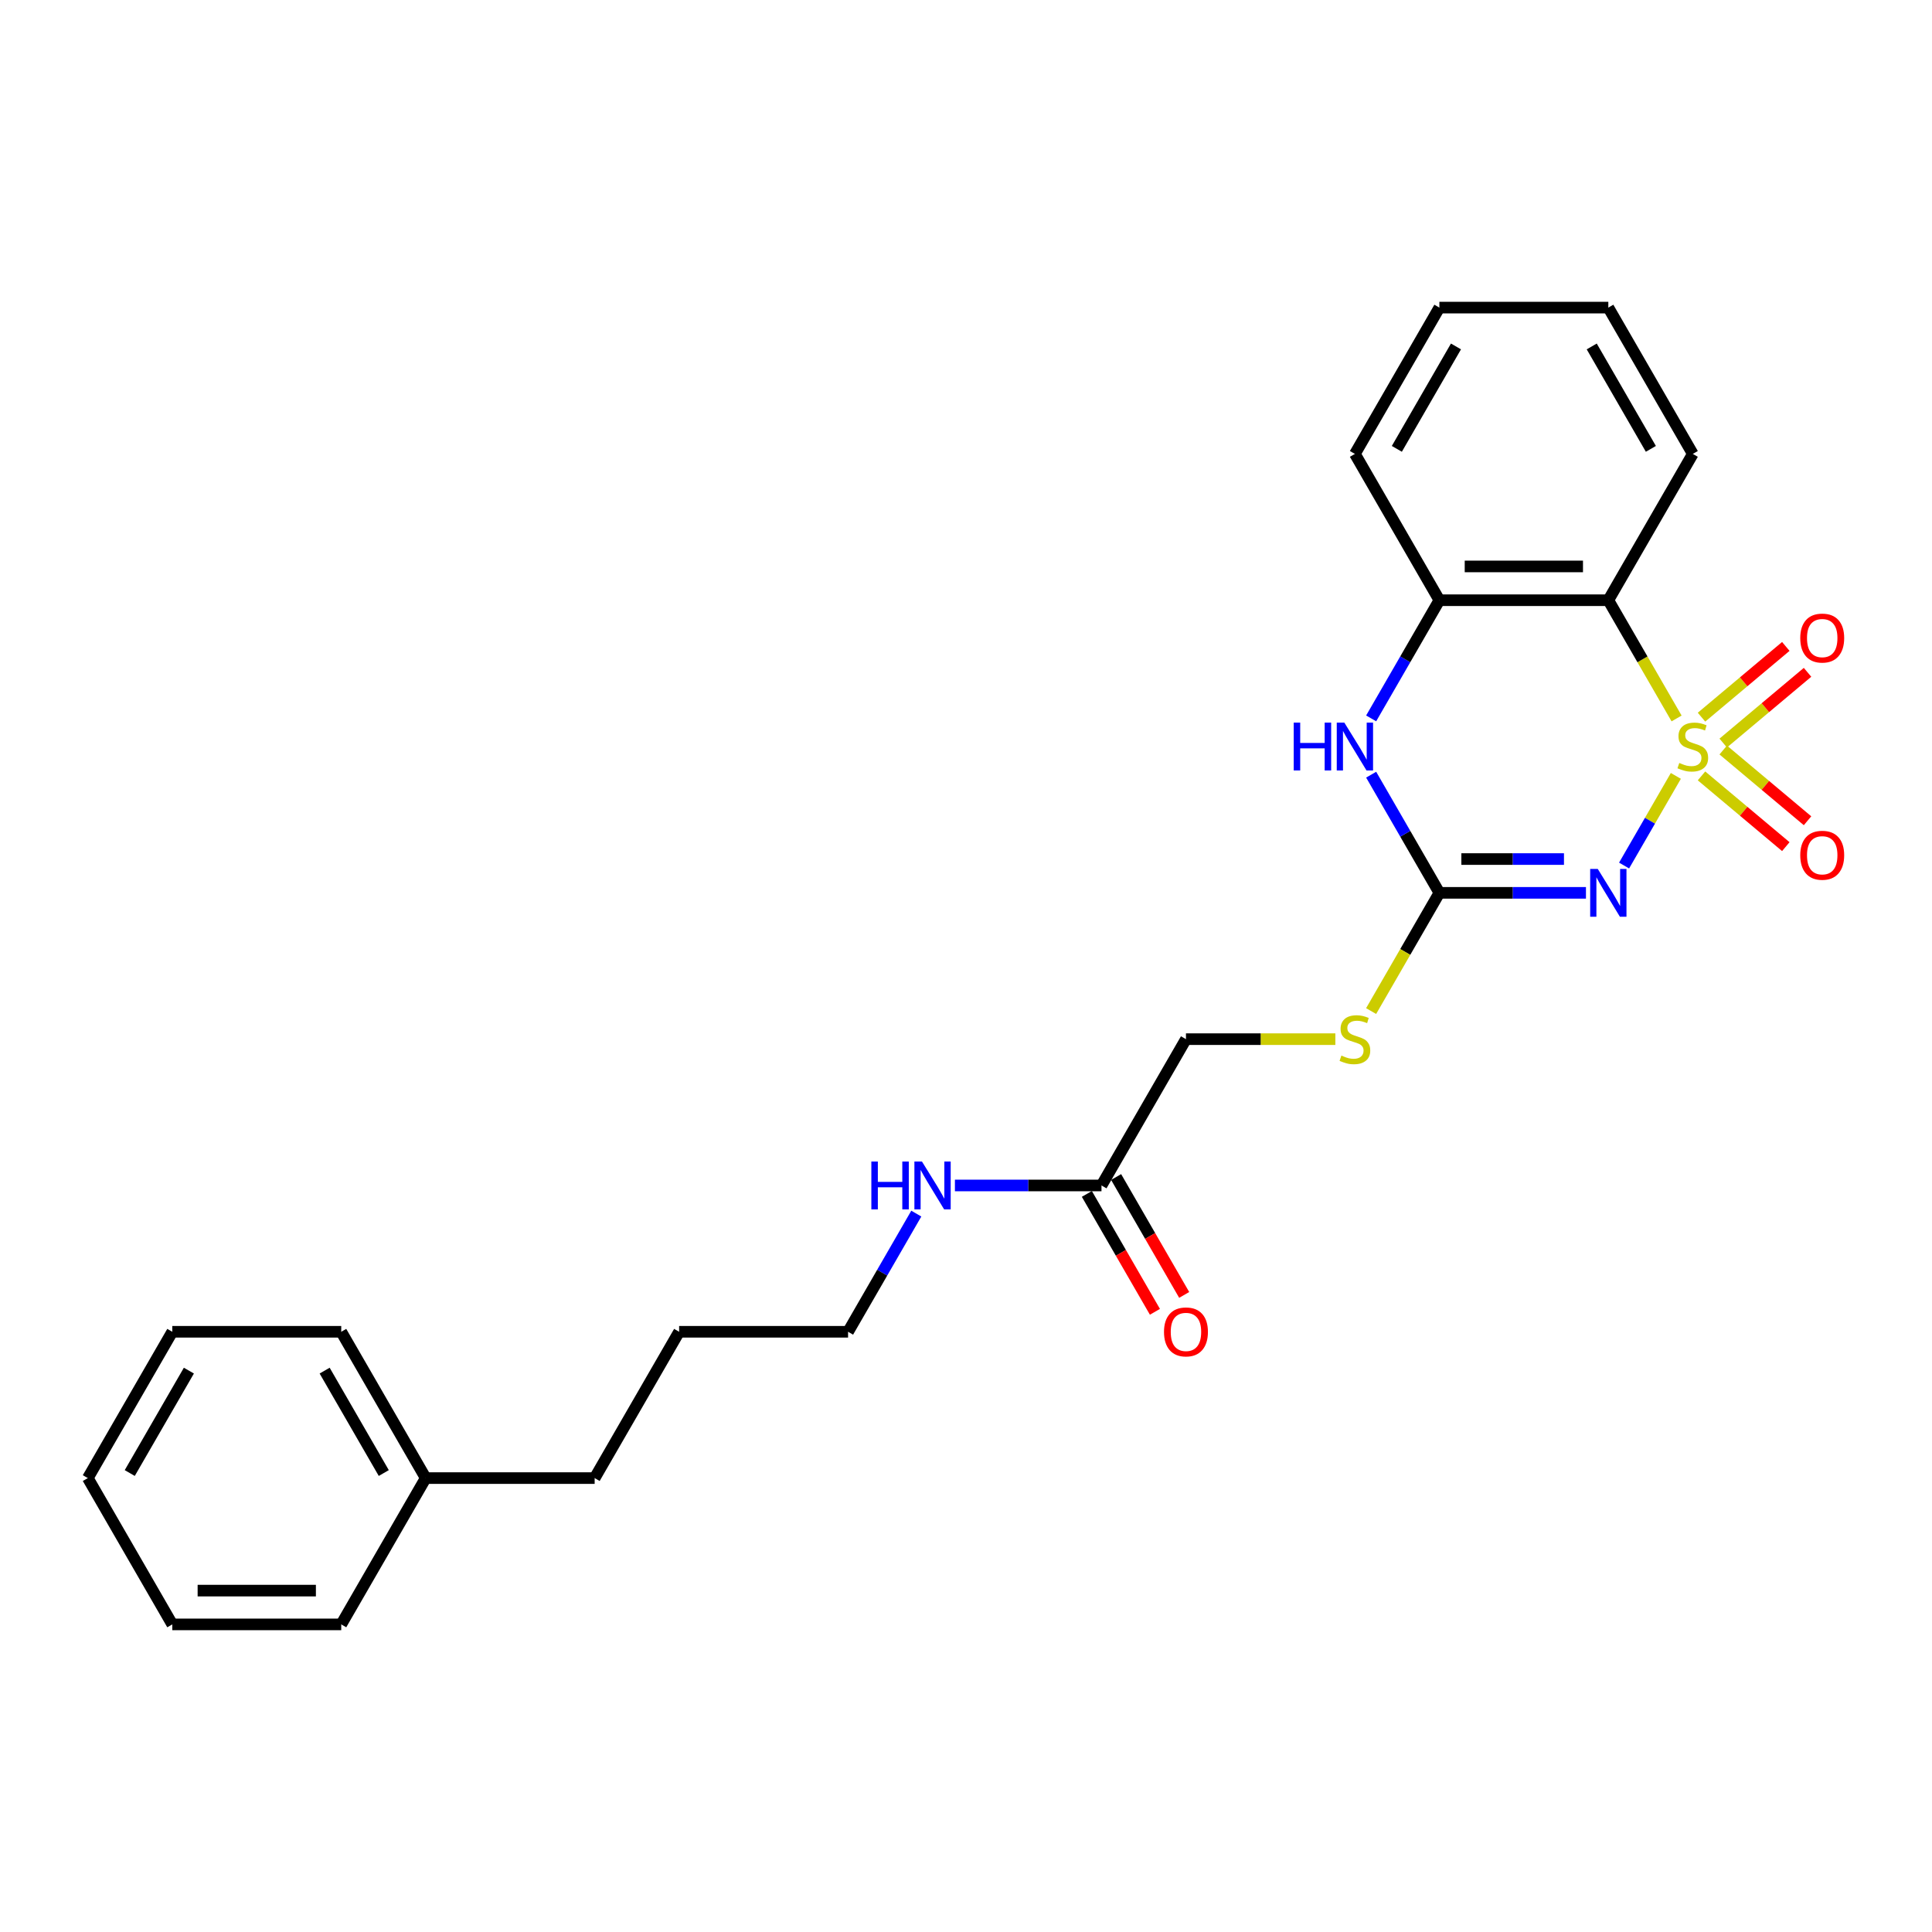 <?xml version='1.0' encoding='iso-8859-1'?>
<svg version='1.1' baseProfile='full'
              xmlns='http://www.w3.org/2000/svg'
                      xmlns:rdkit='http://www.rdkit.org/xml'
                      xmlns:xlink='http://www.w3.org/1999/xlink'
                  xml:space='preserve'
width='1000px' height='1000px' viewBox='0 0 1000 1000'>
<!-- END OF HEADER -->
<rect style='opacity:1.0;fill:#FFFFFF;stroke:none' width='1000' height='1000' x='0' y='0'> </rect>
<path class='bond-0' d='M 867.415,401.603 L 854.02,424.804' style='fill:none;fill-rule:evenodd;stroke:#CCCC00;stroke-width:6px;stroke-linecap:butt;stroke-linejoin:miter;stroke-opacity:1' />
<path class='bond-0' d='M 854.02,424.804 L 840.625,448.005' style='fill:none;fill-rule:evenodd;stroke:#0000FF;stroke-width:6px;stroke-linecap:butt;stroke-linejoin:miter;stroke-opacity:1' />
<path class='bond-1' d='M 867.799,371.871 L 850.133,341.273' style='fill:none;fill-rule:evenodd;stroke:#CCCC00;stroke-width:6px;stroke-linecap:butt;stroke-linejoin:miter;stroke-opacity:1' />
<path class='bond-1' d='M 850.133,341.273 L 832.467,310.674' style='fill:none;fill-rule:evenodd;stroke:#000000;stroke-width:6px;stroke-linecap:butt;stroke-linejoin:miter;stroke-opacity:1' />
<path class='bond-5' d='M 891.937,384.606 L 913.756,366.298' style='fill:none;fill-rule:evenodd;stroke:#CCCC00;stroke-width:6px;stroke-linecap:butt;stroke-linejoin:miter;stroke-opacity:1' />
<path class='bond-5' d='M 913.756,366.298 L 935.575,347.99' style='fill:none;fill-rule:evenodd;stroke:#FF0000;stroke-width:6px;stroke-linecap:butt;stroke-linejoin:miter;stroke-opacity:1' />
<path class='bond-5' d='M 880.695,371.209 L 902.514,352.901' style='fill:none;fill-rule:evenodd;stroke:#CCCC00;stroke-width:6px;stroke-linecap:butt;stroke-linejoin:miter;stroke-opacity:1' />
<path class='bond-5' d='M 902.514,352.901 L 924.333,334.593' style='fill:none;fill-rule:evenodd;stroke:#FF0000;stroke-width:6px;stroke-linecap:butt;stroke-linejoin:miter;stroke-opacity:1' />
<path class='bond-6' d='M 880.695,401.6 L 902.514,419.908' style='fill:none;fill-rule:evenodd;stroke:#CCCC00;stroke-width:6px;stroke-linecap:butt;stroke-linejoin:miter;stroke-opacity:1' />
<path class='bond-6' d='M 902.514,419.908 L 924.333,438.216' style='fill:none;fill-rule:evenodd;stroke:#FF0000;stroke-width:6px;stroke-linecap:butt;stroke-linejoin:miter;stroke-opacity:1' />
<path class='bond-6' d='M 891.937,388.203 L 913.756,406.511' style='fill:none;fill-rule:evenodd;stroke:#CCCC00;stroke-width:6px;stroke-linecap:butt;stroke-linejoin:miter;stroke-opacity:1' />
<path class='bond-6' d='M 913.756,406.511 L 935.575,424.819' style='fill:none;fill-rule:evenodd;stroke:#FF0000;stroke-width:6px;stroke-linecap:butt;stroke-linejoin:miter;stroke-opacity:1' />
<path class='bond-2' d='M 820.889,462.135 L 782.955,462.135' style='fill:none;fill-rule:evenodd;stroke:#0000FF;stroke-width:6px;stroke-linecap:butt;stroke-linejoin:miter;stroke-opacity:1' />
<path class='bond-2' d='M 782.955,462.135 L 745.021,462.135' style='fill:none;fill-rule:evenodd;stroke:#000000;stroke-width:6px;stroke-linecap:butt;stroke-linejoin:miter;stroke-opacity:1' />
<path class='bond-2' d='M 809.509,444.646 L 782.955,444.646' style='fill:none;fill-rule:evenodd;stroke:#0000FF;stroke-width:6px;stroke-linecap:butt;stroke-linejoin:miter;stroke-opacity:1' />
<path class='bond-2' d='M 782.955,444.646 L 756.402,444.646' style='fill:none;fill-rule:evenodd;stroke:#000000;stroke-width:6px;stroke-linecap:butt;stroke-linejoin:miter;stroke-opacity:1' />
<path class='bond-4' d='M 832.467,310.674 L 745.021,310.674' style='fill:none;fill-rule:evenodd;stroke:#000000;stroke-width:6px;stroke-linecap:butt;stroke-linejoin:miter;stroke-opacity:1' />
<path class='bond-4' d='M 819.35,293.185 L 758.138,293.185' style='fill:none;fill-rule:evenodd;stroke:#000000;stroke-width:6px;stroke-linecap:butt;stroke-linejoin:miter;stroke-opacity:1' />
<path class='bond-12' d='M 832.467,310.674 L 876.19,234.944' style='fill:none;fill-rule:evenodd;stroke:#000000;stroke-width:6px;stroke-linecap:butt;stroke-linejoin:miter;stroke-opacity:1' />
<path class='bond-7' d='M 745.021,462.135 L 727.355,492.733' style='fill:none;fill-rule:evenodd;stroke:#000000;stroke-width:6px;stroke-linecap:butt;stroke-linejoin:miter;stroke-opacity:1' />
<path class='bond-7' d='M 727.355,492.733 L 709.689,523.332' style='fill:none;fill-rule:evenodd;stroke:#CCCC00;stroke-width:6px;stroke-linecap:butt;stroke-linejoin:miter;stroke-opacity:1' />
<path class='bond-25' d='M 745.021,462.135 L 727.365,431.554' style='fill:none;fill-rule:evenodd;stroke:#000000;stroke-width:6px;stroke-linecap:butt;stroke-linejoin:miter;stroke-opacity:1' />
<path class='bond-25' d='M 727.365,431.554 L 709.71,400.973' style='fill:none;fill-rule:evenodd;stroke:#0000FF;stroke-width:6px;stroke-linecap:butt;stroke-linejoin:miter;stroke-opacity:1' />
<path class='bond-3' d='M 709.71,371.836 L 727.365,341.255' style='fill:none;fill-rule:evenodd;stroke:#0000FF;stroke-width:6px;stroke-linecap:butt;stroke-linejoin:miter;stroke-opacity:1' />
<path class='bond-3' d='M 727.365,341.255 L 745.021,310.674' style='fill:none;fill-rule:evenodd;stroke:#000000;stroke-width:6px;stroke-linecap:butt;stroke-linejoin:miter;stroke-opacity:1' />
<path class='bond-13' d='M 745.021,310.674 L 701.298,234.944' style='fill:none;fill-rule:evenodd;stroke:#000000;stroke-width:6px;stroke-linecap:butt;stroke-linejoin:miter;stroke-opacity:1' />
<path class='bond-10' d='M 691.172,537.865 L 652.512,537.865' style='fill:none;fill-rule:evenodd;stroke:#CCCC00;stroke-width:6px;stroke-linecap:butt;stroke-linejoin:miter;stroke-opacity:1' />
<path class='bond-10' d='M 652.512,537.865 L 613.853,537.865' style='fill:none;fill-rule:evenodd;stroke:#000000;stroke-width:6px;stroke-linecap:butt;stroke-linejoin:miter;stroke-opacity:1' />
<path class='bond-8' d='M 570.13,613.595 L 613.853,537.865' style='fill:none;fill-rule:evenodd;stroke:#000000;stroke-width:6px;stroke-linecap:butt;stroke-linejoin:miter;stroke-opacity:1' />
<path class='bond-9' d='M 562.557,617.968 L 580.172,648.479' style='fill:none;fill-rule:evenodd;stroke:#000000;stroke-width:6px;stroke-linecap:butt;stroke-linejoin:miter;stroke-opacity:1' />
<path class='bond-9' d='M 580.172,648.479 L 597.788,678.99' style='fill:none;fill-rule:evenodd;stroke:#FF0000;stroke-width:6px;stroke-linecap:butt;stroke-linejoin:miter;stroke-opacity:1' />
<path class='bond-9' d='M 577.703,609.223 L 595.318,639.734' style='fill:none;fill-rule:evenodd;stroke:#000000;stroke-width:6px;stroke-linecap:butt;stroke-linejoin:miter;stroke-opacity:1' />
<path class='bond-9' d='M 595.318,639.734 L 612.934,670.245' style='fill:none;fill-rule:evenodd;stroke:#FF0000;stroke-width:6px;stroke-linecap:butt;stroke-linejoin:miter;stroke-opacity:1' />
<path class='bond-11' d='M 570.13,613.595 L 532.196,613.595' style='fill:none;fill-rule:evenodd;stroke:#000000;stroke-width:6px;stroke-linecap:butt;stroke-linejoin:miter;stroke-opacity:1' />
<path class='bond-11' d='M 532.196,613.595 L 494.262,613.595' style='fill:none;fill-rule:evenodd;stroke:#0000FF;stroke-width:6px;stroke-linecap:butt;stroke-linejoin:miter;stroke-opacity:1' />
<path class='bond-15' d='M 474.273,628.164 L 456.617,658.745' style='fill:none;fill-rule:evenodd;stroke:#0000FF;stroke-width:6px;stroke-linecap:butt;stroke-linejoin:miter;stroke-opacity:1' />
<path class='bond-15' d='M 456.617,658.745 L 438.961,689.326' style='fill:none;fill-rule:evenodd;stroke:#000000;stroke-width:6px;stroke-linecap:butt;stroke-linejoin:miter;stroke-opacity:1' />
<path class='bond-20' d='M 876.19,234.944 L 832.467,159.214' style='fill:none;fill-rule:evenodd;stroke:#000000;stroke-width:6px;stroke-linecap:butt;stroke-linejoin:miter;stroke-opacity:1' />
<path class='bond-20' d='M 854.486,232.329 L 823.88,179.318' style='fill:none;fill-rule:evenodd;stroke:#000000;stroke-width:6px;stroke-linecap:butt;stroke-linejoin:miter;stroke-opacity:1' />
<path class='bond-26' d='M 701.298,234.944 L 745.021,159.214' style='fill:none;fill-rule:evenodd;stroke:#000000;stroke-width:6px;stroke-linecap:butt;stroke-linejoin:miter;stroke-opacity:1' />
<path class='bond-26' d='M 723.003,232.329 L 753.609,179.318' style='fill:none;fill-rule:evenodd;stroke:#000000;stroke-width:6px;stroke-linecap:butt;stroke-linejoin:miter;stroke-opacity:1' />
<path class='bond-14' d='M 220.346,765.056 L 307.792,765.056' style='fill:none;fill-rule:evenodd;stroke:#000000;stroke-width:6px;stroke-linecap:butt;stroke-linejoin:miter;stroke-opacity:1' />
<path class='bond-17' d='M 220.346,765.056 L 176.623,689.326' style='fill:none;fill-rule:evenodd;stroke:#000000;stroke-width:6px;stroke-linecap:butt;stroke-linejoin:miter;stroke-opacity:1' />
<path class='bond-17' d='M 198.642,762.441 L 168.036,709.43' style='fill:none;fill-rule:evenodd;stroke:#000000;stroke-width:6px;stroke-linecap:butt;stroke-linejoin:miter;stroke-opacity:1' />
<path class='bond-18' d='M 220.346,765.056 L 176.623,840.786' style='fill:none;fill-rule:evenodd;stroke:#000000;stroke-width:6px;stroke-linecap:butt;stroke-linejoin:miter;stroke-opacity:1' />
<path class='bond-19' d='M 438.961,689.326 L 351.515,689.326' style='fill:none;fill-rule:evenodd;stroke:#000000;stroke-width:6px;stroke-linecap:butt;stroke-linejoin:miter;stroke-opacity:1' />
<path class='bond-16' d='M 307.792,765.056 L 351.515,689.326' style='fill:none;fill-rule:evenodd;stroke:#000000;stroke-width:6px;stroke-linecap:butt;stroke-linejoin:miter;stroke-opacity:1' />
<path class='bond-23' d='M 176.623,689.326 L 89.177,689.326' style='fill:none;fill-rule:evenodd;stroke:#000000;stroke-width:6px;stroke-linecap:butt;stroke-linejoin:miter;stroke-opacity:1' />
<path class='bond-22' d='M 176.623,840.786 L 89.177,840.786' style='fill:none;fill-rule:evenodd;stroke:#000000;stroke-width:6px;stroke-linecap:butt;stroke-linejoin:miter;stroke-opacity:1' />
<path class='bond-22' d='M 163.506,823.297 L 102.294,823.297' style='fill:none;fill-rule:evenodd;stroke:#000000;stroke-width:6px;stroke-linecap:butt;stroke-linejoin:miter;stroke-opacity:1' />
<path class='bond-21' d='M 832.467,159.214 L 745.021,159.214' style='fill:none;fill-rule:evenodd;stroke:#000000;stroke-width:6px;stroke-linecap:butt;stroke-linejoin:miter;stroke-opacity:1' />
<path class='bond-24' d='M 89.177,840.786 L 45.455,765.056' style='fill:none;fill-rule:evenodd;stroke:#000000;stroke-width:6px;stroke-linecap:butt;stroke-linejoin:miter;stroke-opacity:1' />
<path class='bond-27' d='M 89.177,689.326 L 45.455,765.056' style='fill:none;fill-rule:evenodd;stroke:#000000;stroke-width:6px;stroke-linecap:butt;stroke-linejoin:miter;stroke-opacity:1' />
<path class='bond-27' d='M 97.765,709.43 L 67.159,762.441' style='fill:none;fill-rule:evenodd;stroke:#000000;stroke-width:6px;stroke-linecap:butt;stroke-linejoin:miter;stroke-opacity:1' />
<path  class='atom-0' d='M 869.194 394.904
Q 869.474 395.009, 870.629 395.499
Q 871.783 395.989, 873.042 396.303
Q 874.336 396.583, 875.595 396.583
Q 877.939 396.583, 879.303 395.464
Q 880.667 394.31, 880.667 392.316
Q 880.667 390.952, 879.968 390.112
Q 879.303 389.273, 878.254 388.818
Q 877.204 388.363, 875.456 387.839
Q 873.252 387.174, 871.923 386.544
Q 870.629 385.915, 869.684 384.586
Q 868.775 383.256, 868.775 381.018
Q 868.775 377.905, 870.873 375.981
Q 873.007 374.057, 877.204 374.057
Q 880.073 374.057, 883.326 375.421
L 882.521 378.115
Q 879.548 376.89, 877.309 376.89
Q 874.896 376.89, 873.567 377.905
Q 872.238 378.884, 872.273 380.598
Q 872.273 381.927, 872.937 382.732
Q 873.637 383.536, 874.616 383.991
Q 875.63 384.446, 877.309 384.97
Q 879.548 385.67, 880.877 386.37
Q 882.206 387.069, 883.151 388.503
Q 884.13 389.902, 884.13 392.316
Q 884.13 395.744, 881.822 397.598
Q 879.548 399.416, 875.735 399.416
Q 873.532 399.416, 871.853 398.927
Q 870.209 398.472, 868.25 397.668
L 869.194 394.904
' fill='#CCCC00'/>
<path  class='atom-1' d='M 826.993 449.753
L 835.108 462.869
Q 835.913 464.164, 837.207 466.507
Q 838.501 468.851, 838.571 468.991
L 838.571 449.753
L 841.859 449.753
L 841.859 474.517
L 838.466 474.517
L 829.756 460.176
Q 828.742 458.497, 827.658 456.573
Q 826.608 454.649, 826.293 454.055
L 826.293 474.517
L 823.075 474.517
L 823.075 449.753
L 826.993 449.753
' fill='#0000FF'/>
<path  class='atom-4' d='M 669.626 374.022
L 672.983 374.022
L 672.983 384.551
L 685.646 384.551
L 685.646 374.022
L 689.004 374.022
L 689.004 398.787
L 685.646 398.787
L 685.646 387.349
L 672.983 387.349
L 672.983 398.787
L 669.626 398.787
L 669.626 374.022
' fill='#0000FF'/>
<path  class='atom-4' d='M 695.824 374.022
L 703.939 387.139
Q 704.744 388.433, 706.038 390.777
Q 707.332 393.12, 707.402 393.26
L 707.402 374.022
L 710.69 374.022
L 710.69 398.787
L 707.297 398.787
L 698.588 384.446
Q 697.573 382.767, 696.489 380.843
Q 695.44 378.919, 695.125 378.325
L 695.125 398.787
L 691.907 398.787
L 691.907 374.022
L 695.824 374.022
' fill='#0000FF'/>
<path  class='atom-6' d='M 931.81 330.265
Q 931.81 324.319, 934.748 320.996
Q 937.686 317.673, 943.177 317.673
Q 948.669 317.673, 951.607 320.996
Q 954.545 324.319, 954.545 330.265
Q 954.545 336.282, 951.572 339.71
Q 948.599 343.102, 943.177 343.102
Q 937.721 343.102, 934.748 339.71
Q 931.81 336.317, 931.81 330.265
M 943.177 340.304
Q 946.955 340.304, 948.984 337.786
Q 951.048 335.232, 951.048 330.265
Q 951.048 325.403, 948.984 322.955
Q 946.955 320.471, 943.177 320.471
Q 939.4 320.471, 937.336 322.92
Q 935.307 325.368, 935.307 330.265
Q 935.307 335.267, 937.336 337.786
Q 939.4 340.304, 943.177 340.304
' fill='#FF0000'/>
<path  class='atom-7' d='M 931.81 442.684
Q 931.81 436.737, 934.748 433.414
Q 937.686 430.091, 943.177 430.091
Q 948.669 430.091, 951.607 433.414
Q 954.545 436.737, 954.545 442.684
Q 954.545 448.7, 951.572 452.128
Q 948.599 455.521, 943.177 455.521
Q 937.721 455.521, 934.748 452.128
Q 931.81 448.735, 931.81 442.684
M 943.177 452.722
Q 946.955 452.722, 948.984 450.204
Q 951.048 447.651, 951.048 442.684
Q 951.048 437.822, 948.984 435.373
Q 946.955 432.89, 943.177 432.89
Q 939.4 432.89, 937.336 435.338
Q 935.307 437.787, 935.307 442.684
Q 935.307 447.685, 937.336 450.204
Q 939.4 452.722, 943.177 452.722
' fill='#FF0000'/>
<path  class='atom-8' d='M 694.303 546.365
Q 694.583 546.47, 695.737 546.96
Q 696.891 547.449, 698.15 547.764
Q 699.445 548.044, 700.704 548.044
Q 703.047 548.044, 704.411 546.925
Q 705.776 545.77, 705.776 543.777
Q 705.776 542.412, 705.076 541.573
Q 704.411 540.733, 703.362 540.279
Q 702.313 539.824, 700.564 539.299
Q 698.36 538.635, 697.031 538.005
Q 695.737 537.375, 694.792 536.046
Q 693.883 534.717, 693.883 532.478
Q 693.883 529.365, 695.982 527.442
Q 698.115 525.518, 702.313 525.518
Q 705.181 525.518, 708.434 526.882
L 707.629 529.575
Q 704.656 528.351, 702.418 528.351
Q 700.004 528.351, 698.675 529.365
Q 697.346 530.345, 697.381 532.059
Q 697.381 533.388, 698.045 534.192
Q 698.745 534.997, 699.724 535.452
Q 700.739 535.906, 702.418 536.431
Q 704.656 537.131, 705.985 537.83
Q 707.315 538.53, 708.259 539.964
Q 709.238 541.363, 709.238 543.777
Q 709.238 547.204, 706.93 549.058
Q 704.656 550.877, 700.844 550.877
Q 698.64 550.877, 696.961 550.387
Q 695.317 549.933, 693.358 549.128
L 694.303 546.365
' fill='#CCCC00'/>
<path  class='atom-10' d='M 602.485 689.396
Q 602.485 683.449, 605.423 680.127
Q 608.361 676.804, 613.853 676.804
Q 619.344 676.804, 622.282 680.127
Q 625.221 683.449, 625.221 689.396
Q 625.221 695.412, 622.247 698.84
Q 619.274 702.233, 613.853 702.233
Q 608.396 702.233, 605.423 698.84
Q 602.485 695.447, 602.485 689.396
M 613.853 699.435
Q 617.63 699.435, 619.659 696.916
Q 621.723 694.363, 621.723 689.396
Q 621.723 684.534, 619.659 682.085
Q 617.63 679.602, 613.853 679.602
Q 610.075 679.602, 608.011 682.05
Q 605.982 684.499, 605.982 689.396
Q 605.982 694.398, 608.011 696.916
Q 610.075 699.435, 613.853 699.435
' fill='#FF0000'/>
<path  class='atom-12' d='M 451.011 601.213
L 454.369 601.213
L 454.369 611.742
L 467.031 611.742
L 467.031 601.213
L 470.389 601.213
L 470.389 625.978
L 467.031 625.978
L 467.031 614.54
L 454.369 614.54
L 454.369 625.978
L 451.011 625.978
L 451.011 601.213
' fill='#0000FF'/>
<path  class='atom-12' d='M 477.21 601.213
L 485.325 614.33
Q 486.129 615.624, 487.423 617.968
Q 488.718 620.311, 488.787 620.451
L 488.787 601.213
L 492.075 601.213
L 492.075 625.978
L 488.683 625.978
L 479.973 611.637
Q 478.959 609.958, 477.874 608.034
Q 476.825 606.11, 476.51 605.515
L 476.51 625.978
L 473.292 625.978
L 473.292 601.213
L 477.21 601.213
' fill='#0000FF'/>
</svg>
